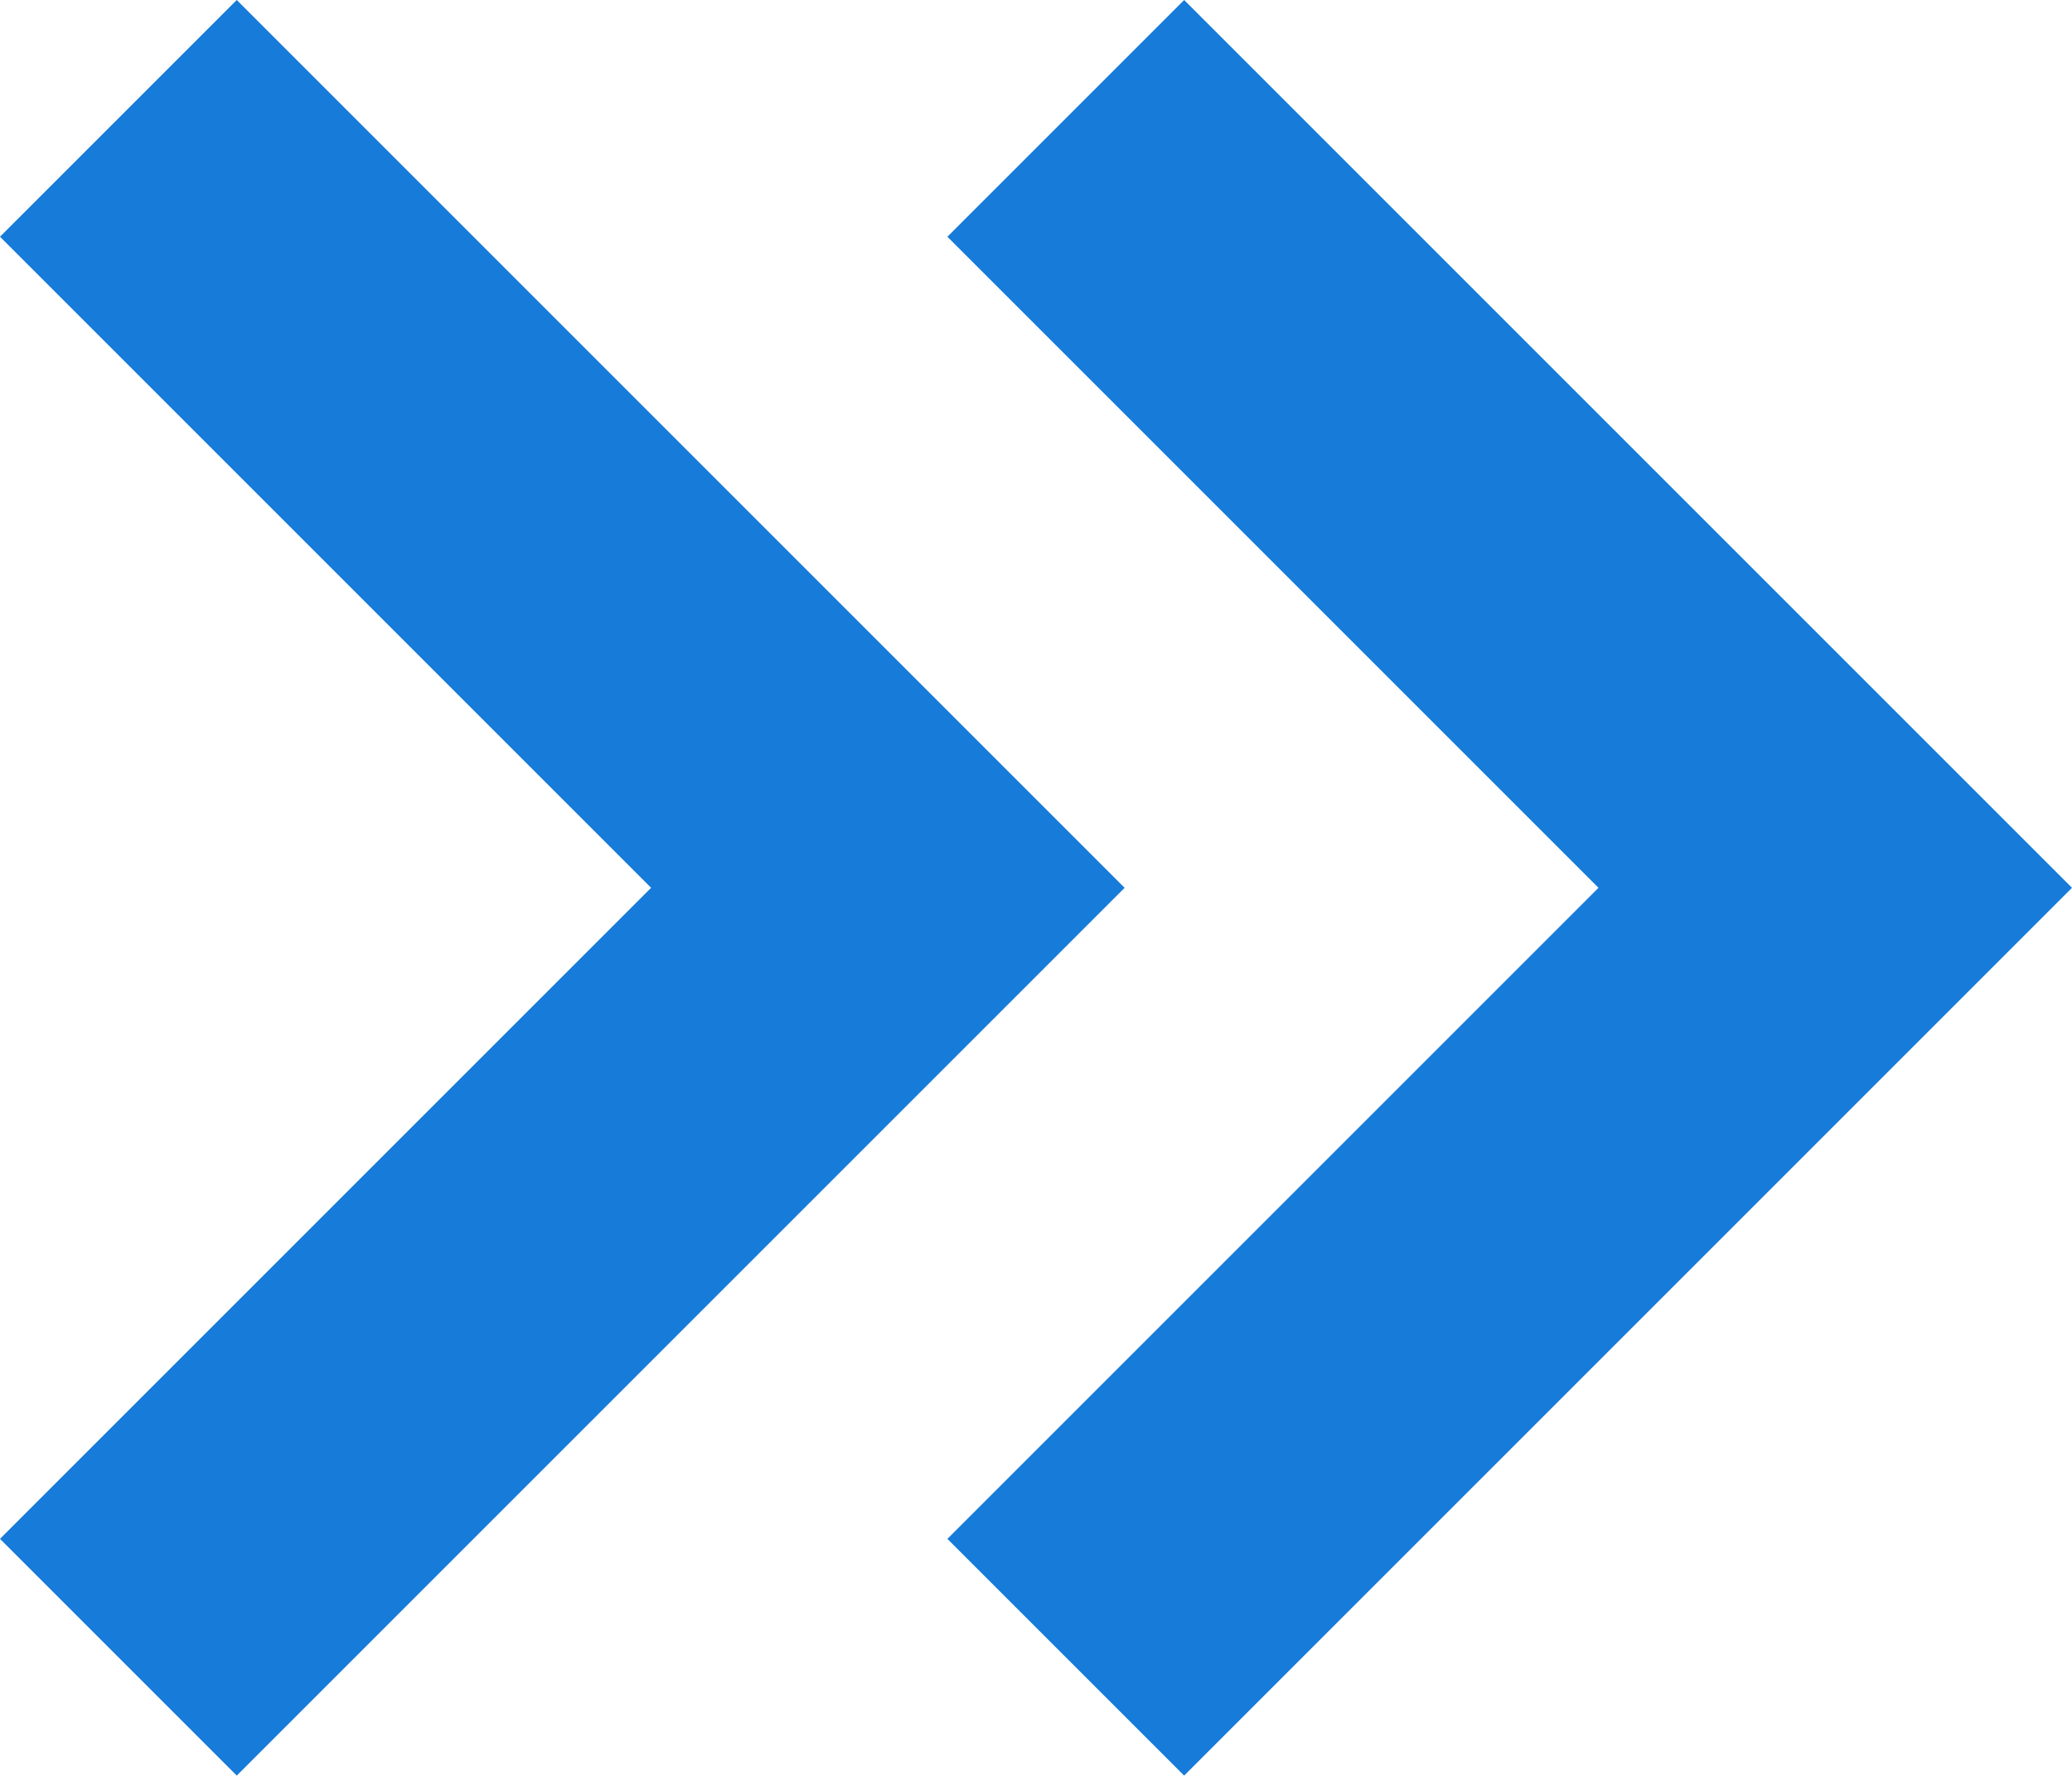 <?xml version="1.0" encoding="UTF-8"?>
<svg id="Layer_1" data-name="Layer 1" xmlns="http://www.w3.org/2000/svg" viewBox="0 0 568.77 487.44">
  <polygon points="325.05 0 568.77 243.72 325.05 487.44 260.06 422.45 438.79 243.72 260.06 64.99 325.05 0" fill="#167bd9"/>
  <polygon points="64.99 0 308.71 243.72 64.99 487.44 0 422.45 178.73 243.72 0 64.99 64.99 0" fill="#167bd9"/>
</svg>